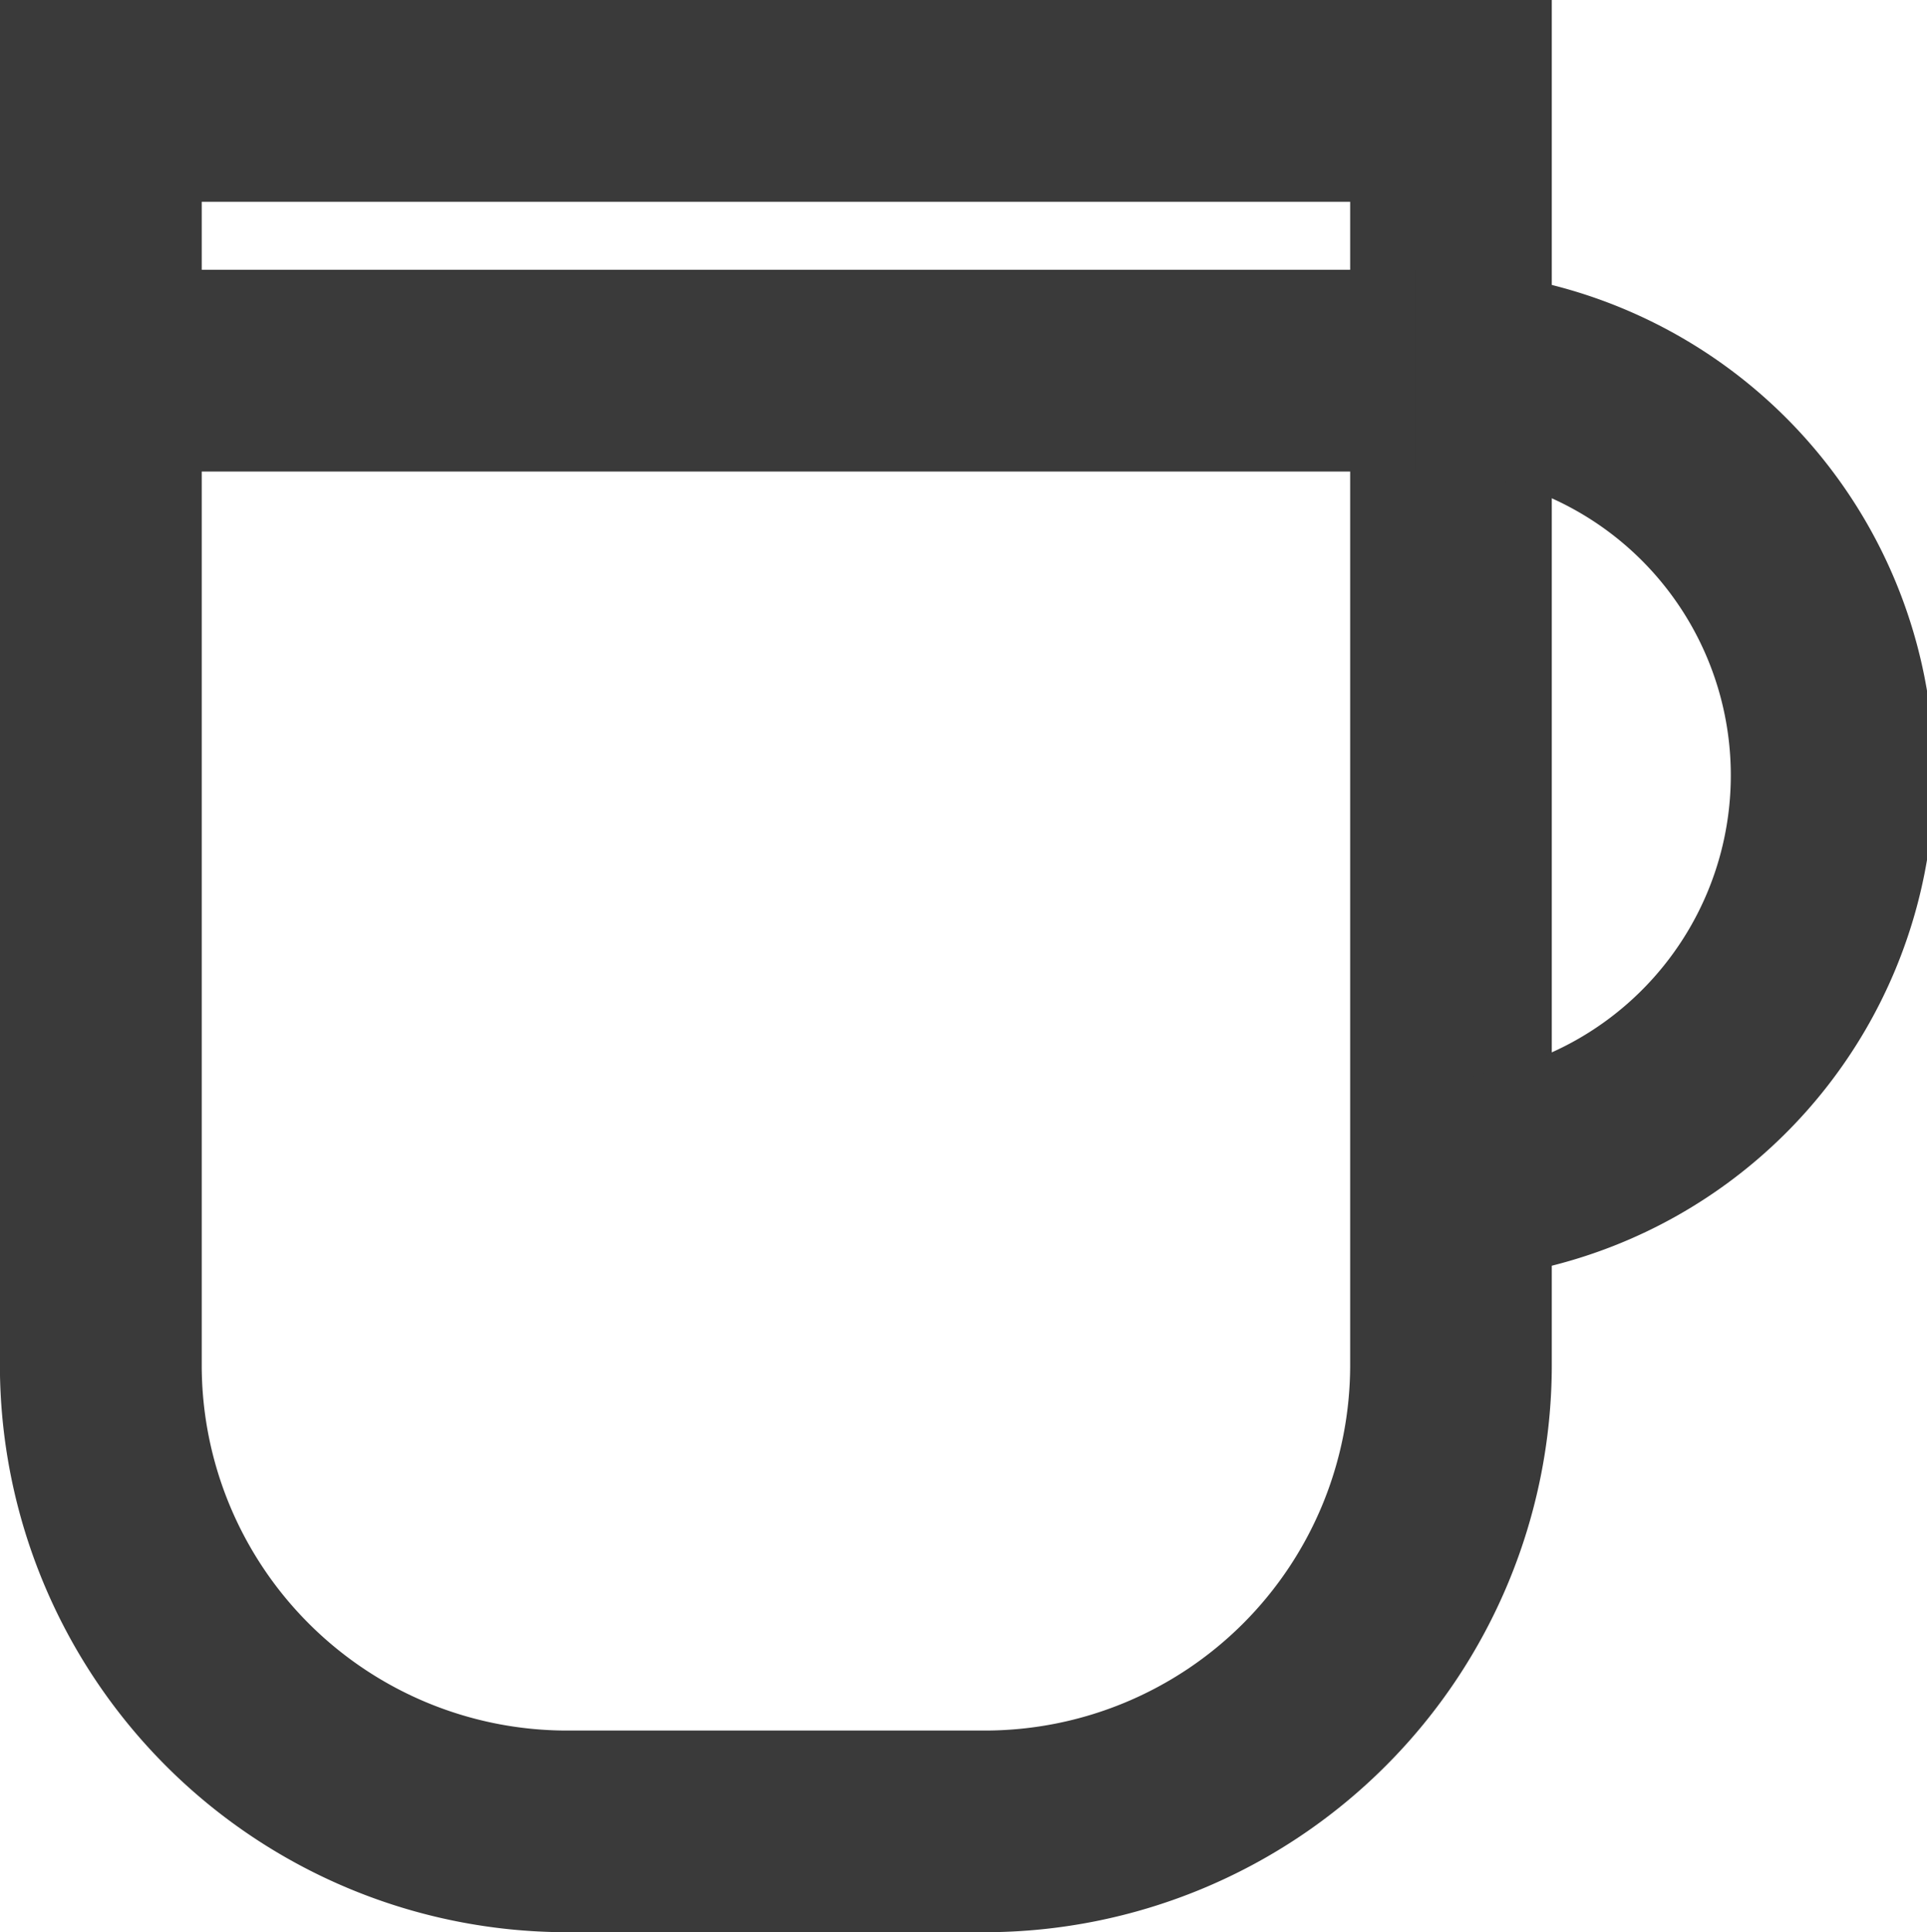 <svg viewBox="0 0 19.105 19.153" height="19.153" width="19.105" xmlns="http://www.w3.org/2000/svg"><g transform="translate(1 1)"><path fill="#3a3a3a" transform="translate(-218.145 -22.429)" d="M226.911,40.582h-4.148a5.625,5.625,0,0,1-5.619-5.619V21.429H232.53V34.964A5.625,5.625,0,0,1,226.911,40.582Zm-7.766-17.153V34.964a3.623,3.623,0,0,0,3.619,3.619h4.148a3.623,3.623,0,0,0,3.619-3.619V23.429Z"></path><path fill="#3a3a3a" transform="translate(-228.725 -24.59)" d="M241.818,36.287v-2a3.012,3.012,0,1,0,0-6.023v-2a5.012,5.012,0,1,1,0,10.023Z"></path><path fill="#3a3a3a" transform="translate(0.223 2.674)" d="M12.815,1H0V-1H12.815Z"></path></g></svg>